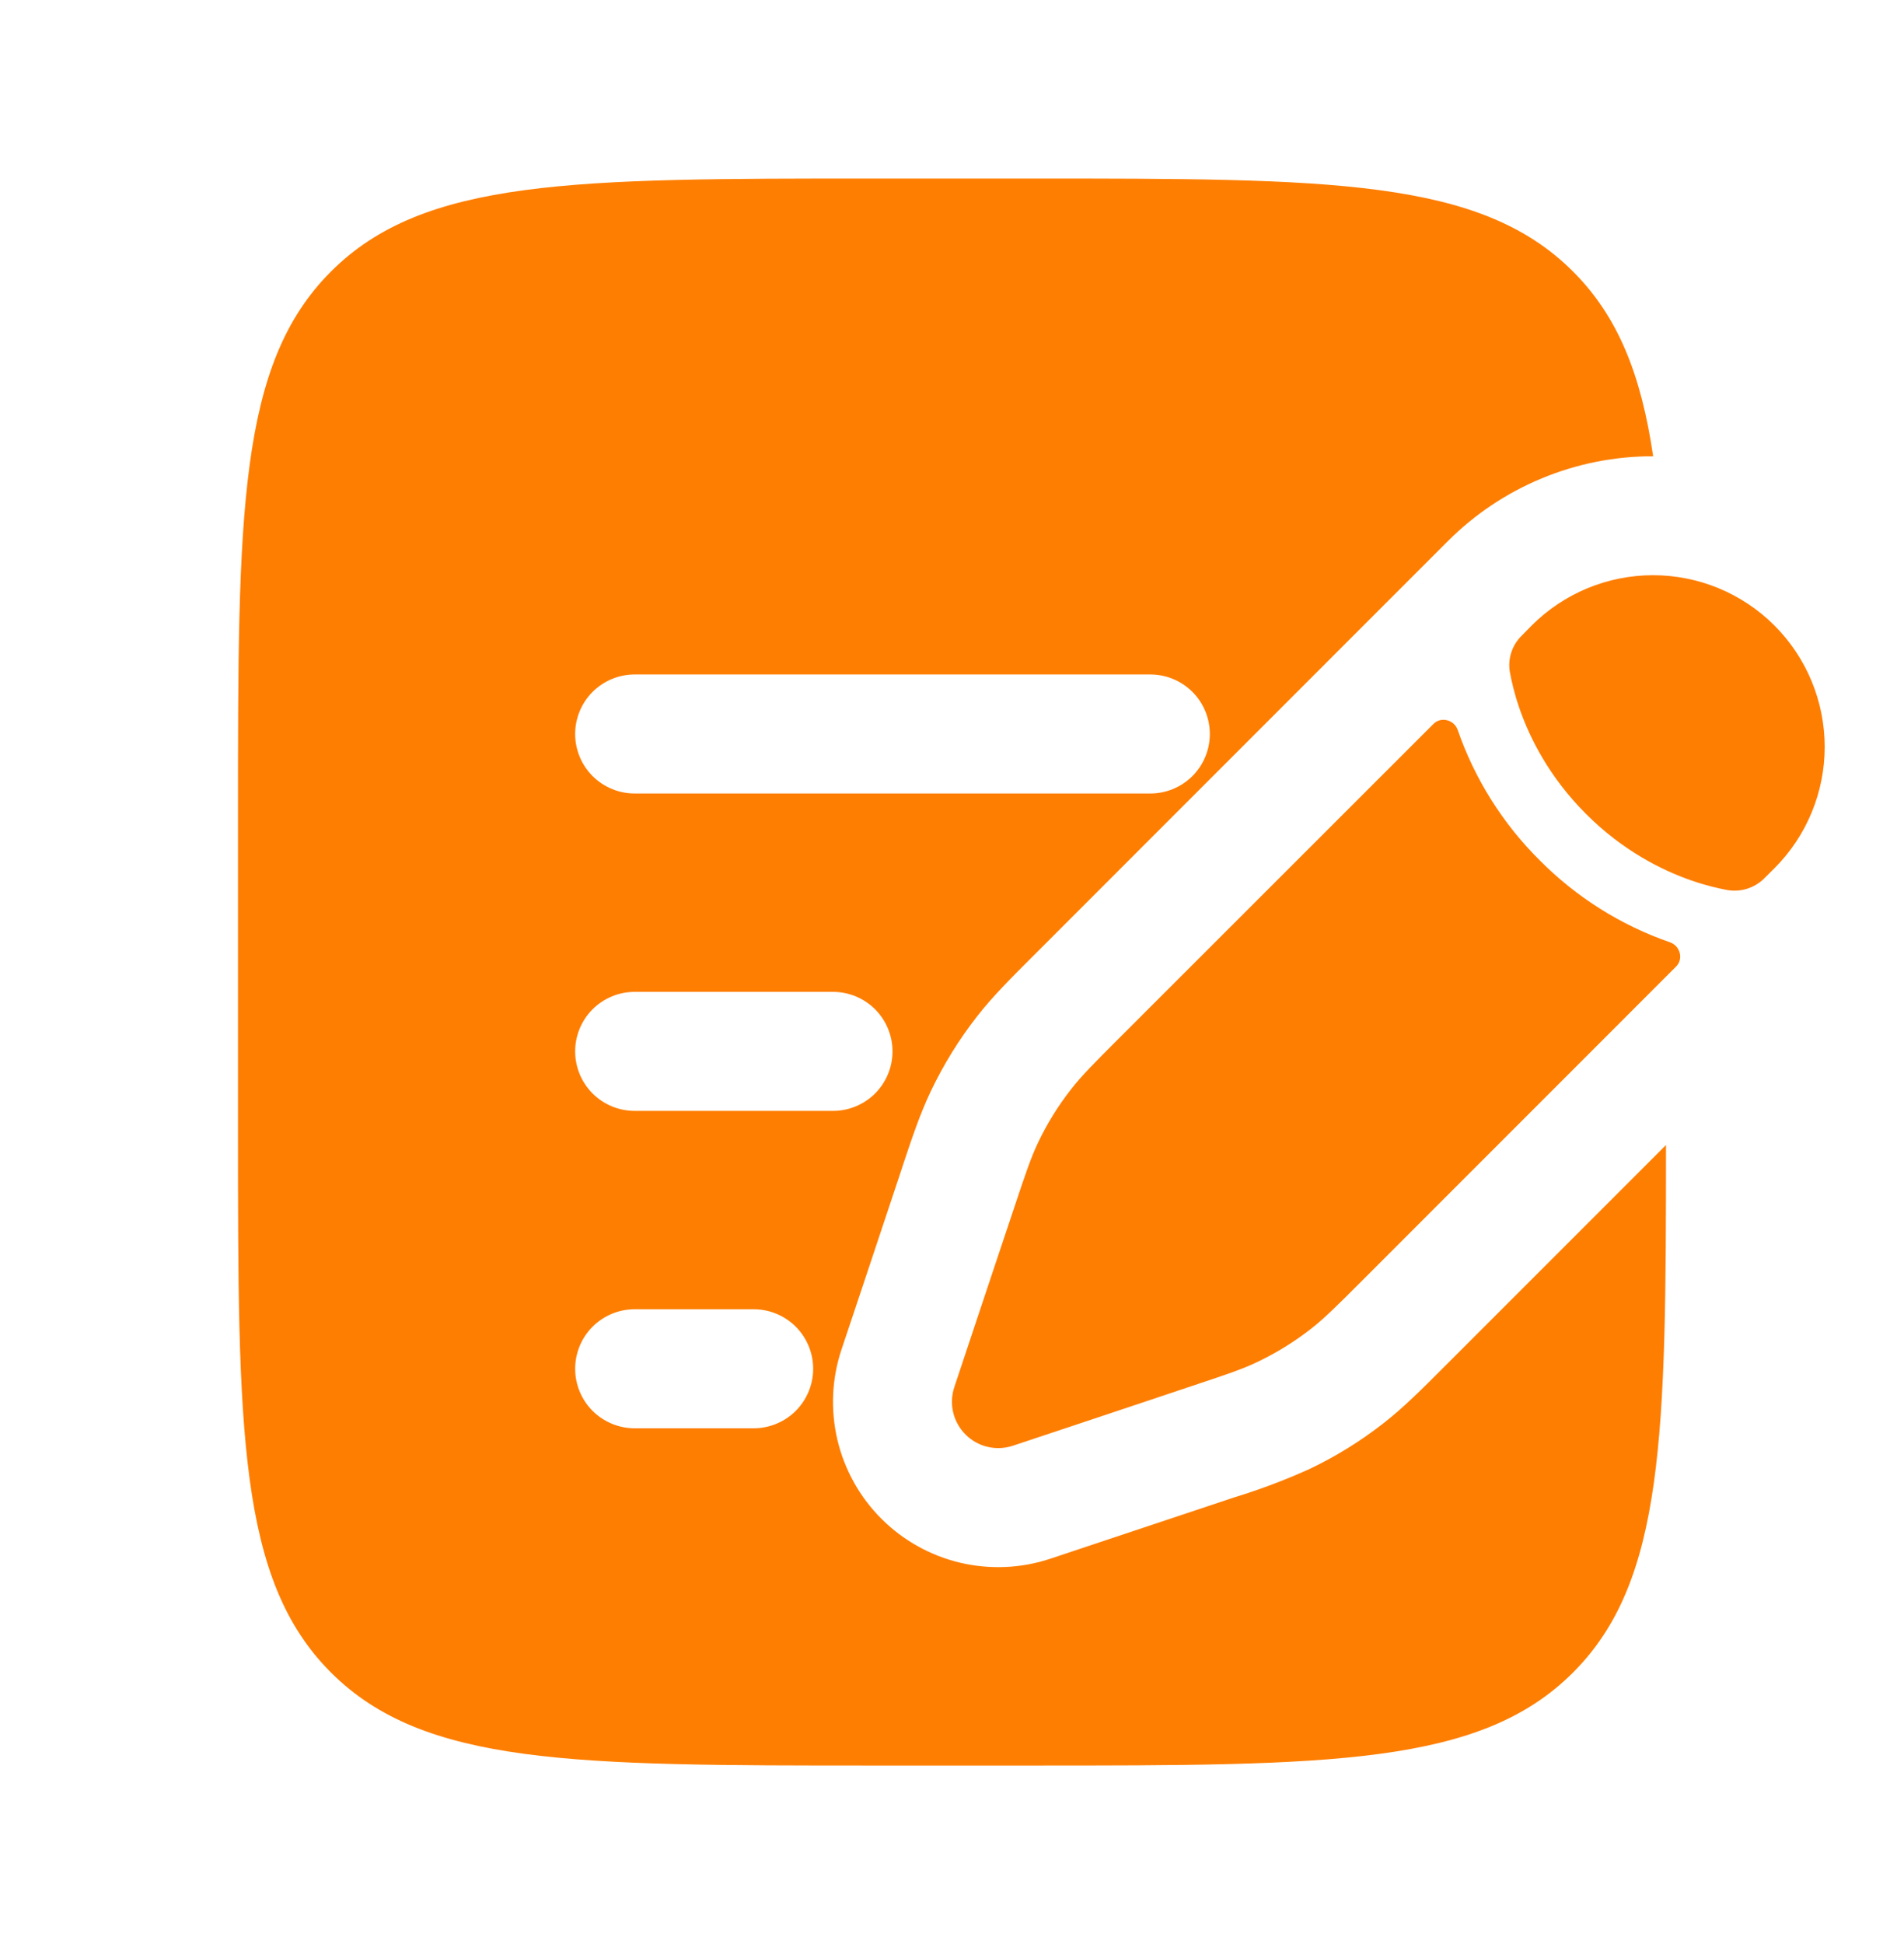 <svg width="48" height="49" viewBox="0 0 48 49" fill="none" xmlns="http://www.w3.org/2000/svg">
<path d="M33.038 33.502C33.388 33.23 33.706 32.912 34.34 32.278L42.254 24.362C42.446 24.172 42.358 23.842 42.104 23.752C40.864 23.323 39.74 22.615 38.816 21.684C37.885 20.76 37.177 19.635 36.748 18.396C36.658 18.142 36.328 18.054 36.138 18.246L28.22 26.16C27.586 26.794 27.268 27.112 26.996 27.462C26.672 27.877 26.397 28.321 26.172 28.794C25.982 29.194 25.84 29.622 25.556 30.474L25.188 31.574L24.604 33.324L24.058 34.964C23.99 35.17 23.98 35.39 24.03 35.601C24.08 35.811 24.188 36.004 24.341 36.157C24.494 36.31 24.686 36.418 24.897 36.468C25.108 36.518 25.328 36.508 25.534 36.44L27.174 35.894L28.924 35.31L30.024 34.942C30.876 34.658 31.304 34.518 31.704 34.326C32.177 34.099 32.623 33.825 33.038 33.502ZM44.734 21.884C45.545 21.073 46.001 19.972 46.001 18.824C46 17.677 45.544 16.576 44.733 15.765C43.921 14.954 42.821 14.498 41.673 14.498C40.526 14.498 39.425 14.954 38.614 15.766L38.362 16.022C38.24 16.141 38.15 16.288 38.098 16.45C38.046 16.612 38.035 16.785 38.066 16.952C38.106 17.166 38.176 17.482 38.306 17.856C38.566 18.606 39.058 19.59 39.984 20.516C40.91 21.442 41.894 21.934 42.644 22.194C43.02 22.324 43.334 22.394 43.548 22.434C43.715 22.463 43.887 22.451 44.049 22.399C44.211 22.348 44.358 22.258 44.478 22.138L44.734 21.884Z" fill="#FE7E01"/>
<path fill-rule="evenodd" clip-rule="evenodd" d="M8.344 6.844C6 9.186 6 12.958 6 20.5V28.5C6 36.042 6 39.814 8.344 42.156C10.688 44.498 14.458 44.5 22 44.5H26C33.542 44.5 37.314 44.5 39.656 42.156C41.962 39.852 42 36.164 42 28.86L36.364 34.496C35.824 35.036 35.382 35.478 34.884 35.868C34.3 36.325 33.667 36.717 32.996 37.034C32.382 37.31 31.752 37.547 31.108 37.744L26.484 39.286C25.75 39.531 24.962 39.566 24.209 39.389C23.456 39.211 22.767 38.827 22.22 38.28C21.673 37.733 21.289 37.044 21.111 36.291C20.934 35.538 20.969 34.75 21.214 34.016L21.762 32.376L22.712 29.524L22.754 29.392C22.996 28.668 23.194 28.076 23.466 27.504C23.786 26.832 24.175 26.203 24.632 25.618C25.022 25.118 25.464 24.678 26.004 24.138L34.016 16.124L36.24 13.9L36.494 13.646C37.174 12.964 37.981 12.424 38.871 12.056C39.76 11.687 40.713 11.498 41.676 11.5C41.374 9.44 40.788 7.974 39.656 6.844C37.314 4.5 33.542 4.5 26 4.5H22C14.458 4.5 10.686 4.5 8.344 6.844ZM14.5 18.5C14.5 18.102 14.658 17.721 14.939 17.439C15.221 17.158 15.602 17 16 17H29C29.398 17 29.779 17.158 30.061 17.439C30.342 17.721 30.5 18.102 30.5 18.5C30.5 18.898 30.342 19.279 30.061 19.561C29.779 19.842 29.398 20 29 20H16C15.602 20 15.221 19.842 14.939 19.561C14.658 19.279 14.5 18.898 14.5 18.5ZM14.5 26.5C14.5 26.102 14.658 25.721 14.939 25.439C15.221 25.158 15.602 25 16 25H21C21.398 25 21.779 25.158 22.061 25.439C22.342 25.721 22.5 26.102 22.5 26.5C22.5 26.898 22.342 27.279 22.061 27.561C21.779 27.842 21.398 28 21 28H16C15.602 28 15.221 27.842 14.939 27.561C14.658 27.279 14.5 26.898 14.5 26.5ZM14.5 34.5C14.5 34.102 14.658 33.721 14.939 33.439C15.221 33.158 15.602 33 16 33H19C19.398 33 19.779 33.158 20.061 33.439C20.342 33.721 20.5 34.102 20.5 34.5C20.5 34.898 20.342 35.279 20.061 35.561C19.779 35.842 19.398 36 19 36H16C15.602 36 15.221 35.842 14.939 35.561C14.658 35.279 14.5 34.898 14.5 34.5Z" fill="#FE7E01"/>
</svg>
